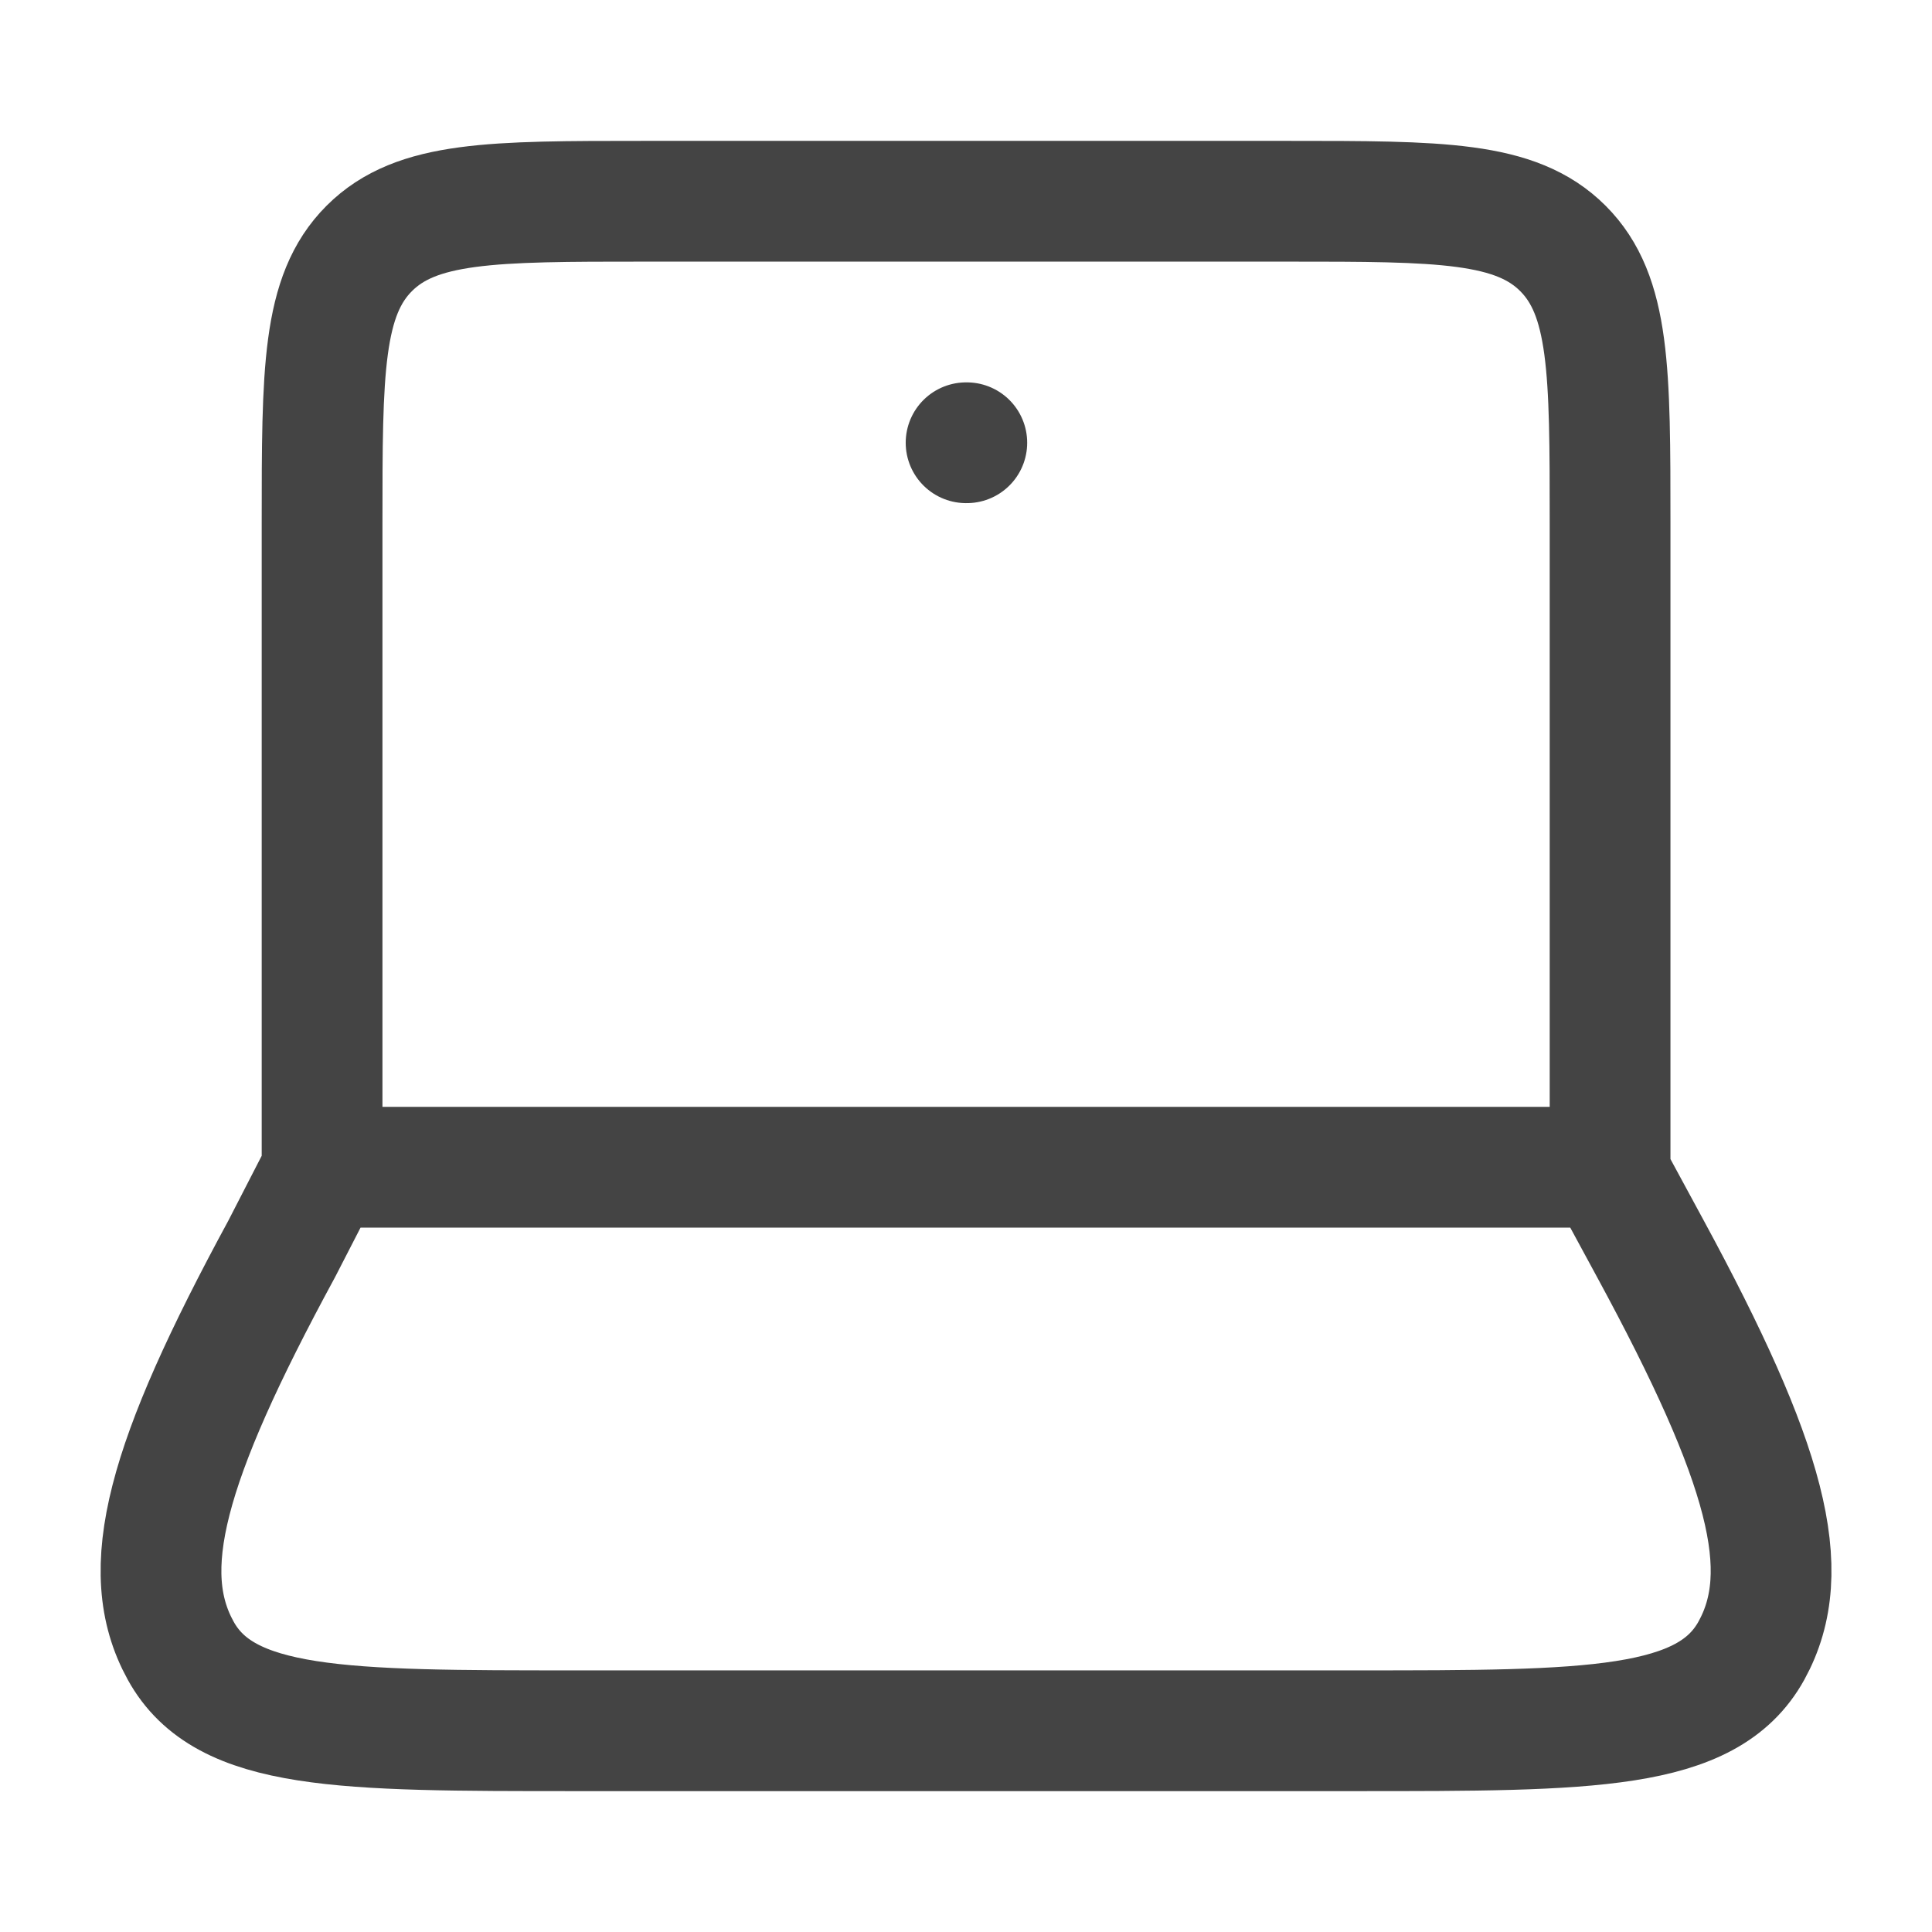 <?xml version="1.0" encoding="UTF-8"?> <svg xmlns="http://www.w3.org/2000/svg" width="24" height="24" viewBox="0 0 24 24" fill="none"><path d="M20.001 14.5V6.5C20.001 4.614 20.001 3.672 19.415 3.086C18.829 2.5 17.887 2.5 16.001 2.5H8.001C6.115 2.5 5.173 2.5 4.587 3.086C4.001 3.672 4.001 4.614 4.001 6.5V14.5M12.001 5.5H12.01M3.499 15.515L4.021 14.5H19.953L20.503 15.515C21.946 18.177 22.306 19.508 21.757 20.504C21.208 21.5 19.755 21.5 16.847 21.5H7.155C4.246 21.5 2.792 21.5 2.244 20.504C1.695 19.508 2.055 18.177 3.499 15.515Z" stroke="#444444" stroke-width="1.5" stroke-linecap="round" stroke-linejoin="round"></path></svg> 